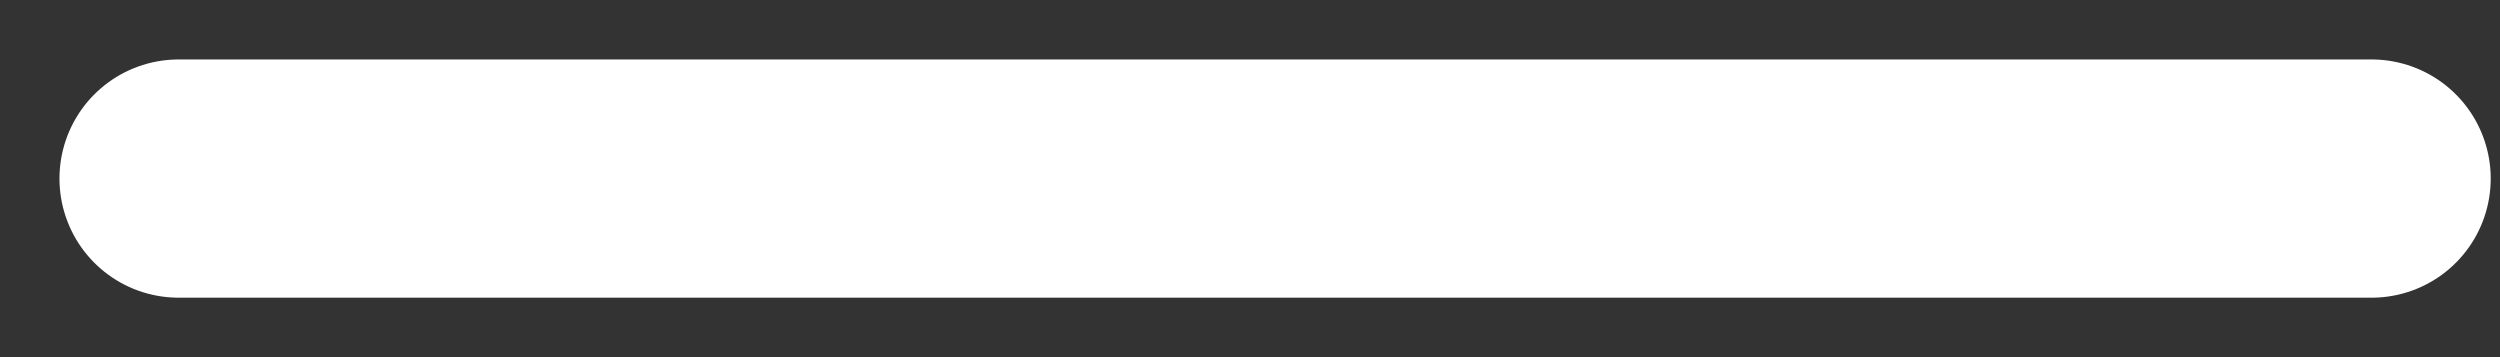 <?xml version="1.0" encoding="utf-8"?>
<svg xmlns="http://www.w3.org/2000/svg" fill="none" height="100%" overflow="visible" preserveAspectRatio="none" style="display: block;" viewBox="0 0 14 2" width="100%">
<rect x="0" y="0" width="14" height="2" fill="#333333" stroke="none"/>
<path d="M1 1H13.281" id="Divider" stroke="white" stroke-linecap="round" stroke-width="1.334"/>
</svg>